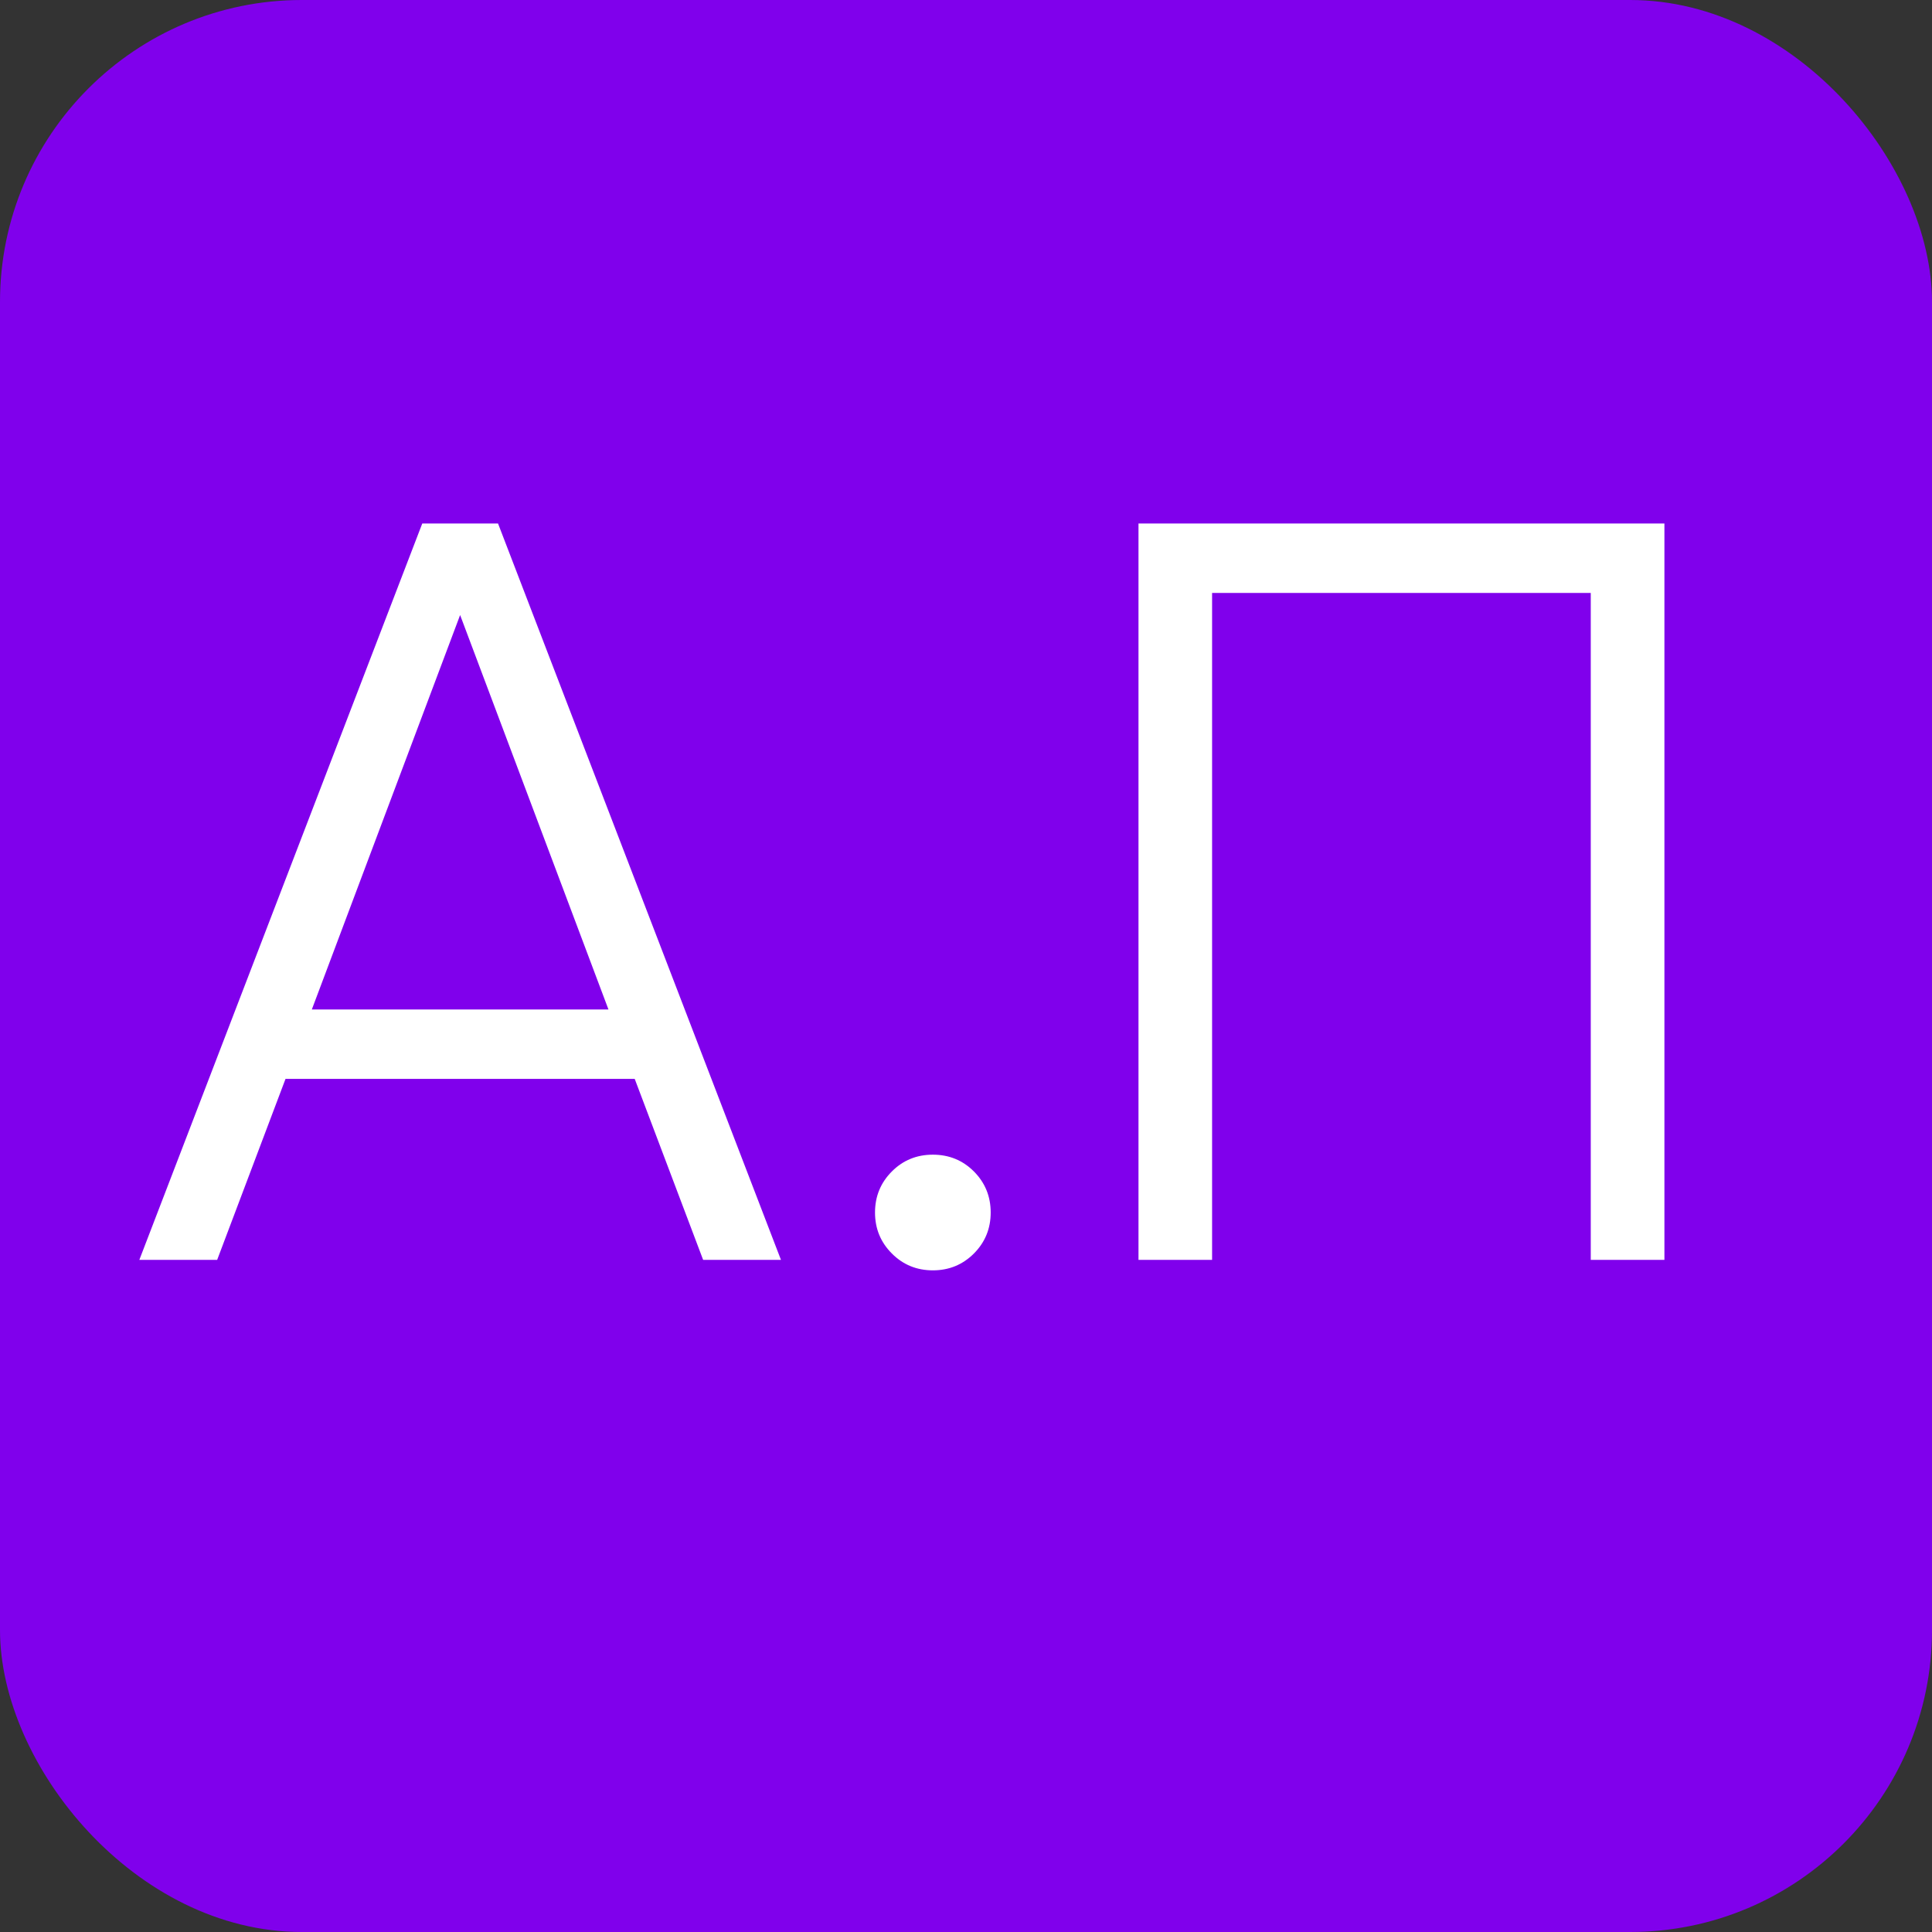 <?xml version="1.0" encoding="UTF-8"?> <svg xmlns="http://www.w3.org/2000/svg" width="32" height="32" viewBox="0 0 32 32" fill="none"><rect x="0" y="0" width="32" height="32" fill="#333333" stroke="none"/><rect width="32" height="32" rx="5" fill="#8000EC"></rect><path d="M12.935 20.867H11.646L10.513 17.87H4.729L3.597 20.867H2.308L6.994 8.671H8.249L12.935 20.867ZM7.621 10.187L5.165 16.72H10.078L7.621 10.187ZM16.409 20.083C16.409 20.35 16.316 20.576 16.131 20.762C15.945 20.948 15.718 21.041 15.451 21.041C15.184 21.041 14.957 20.948 14.772 20.762C14.586 20.576 14.493 20.35 14.493 20.083C14.493 19.816 14.586 19.589 14.772 19.403C14.957 19.217 15.184 19.125 15.451 19.125C15.718 19.125 15.945 19.217 16.131 19.403C16.316 19.589 16.409 19.816 16.409 20.083ZM18.857 8.671H27.568V20.867H26.348V9.821H20.076V20.867H18.857V8.671Z" fill="white"></path></svg> 